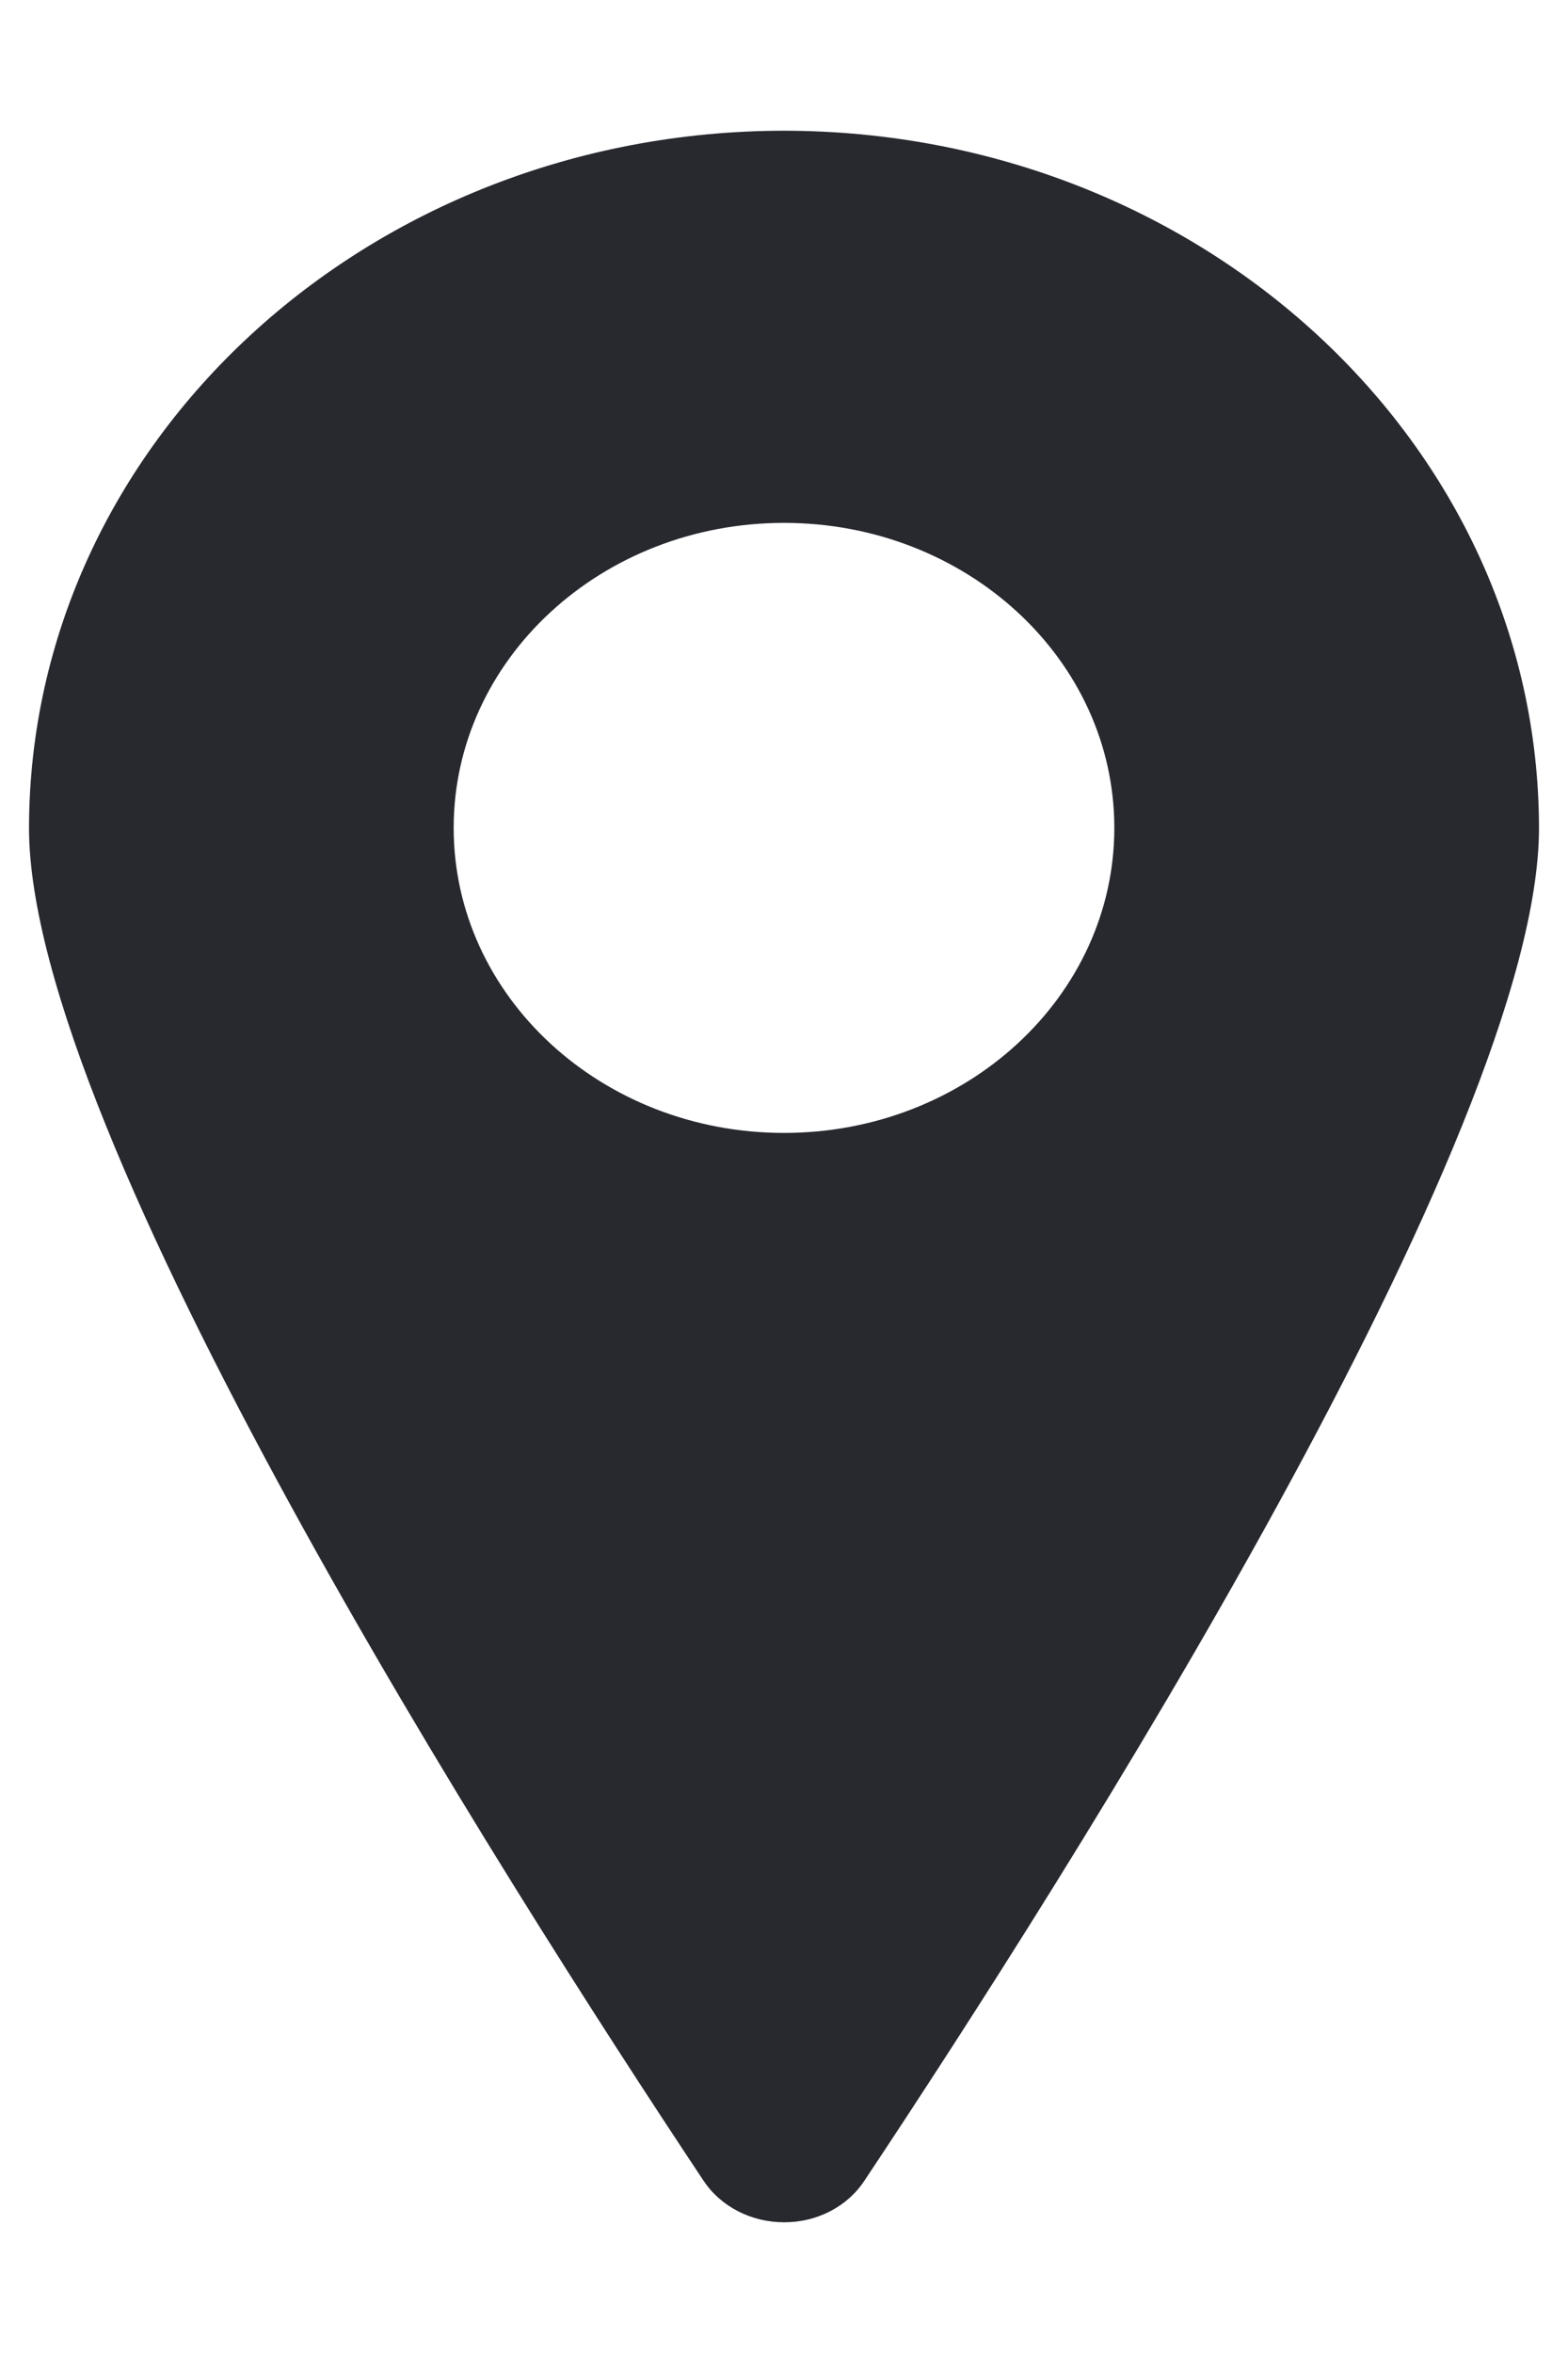 <svg xmlns="http://www.w3.org/2000/svg" width="12" height="18" viewBox="0 0 18 24">
    <g fill="none" fill-rule="evenodd">
        <g fill="#27292f">
            <g>
                <g>
                    <path d="M13 0c4.784.005 8.661 3.584 8.667 8 0 3.514-5.417 12.026-7.744 15.523-.196.298-.546.479-.923.477-.376 0-.726-.18-.923-.476C9.75 20.025 4.333 11.51 4.333 8 4.34 3.584 8.216.005 13 0zm0 4.5c-2.094 0-3.792 1.567-3.792 3.5s1.698 3.5 3.792 3.5 3.792-1.567 3.792-3.5S15.094 4.5 13 4.5z" transform="translate(-132 -5240) translate(88 4928) translate(40 312)"/>
                </g>
            </g>
        </g>
    </g>
</svg>
